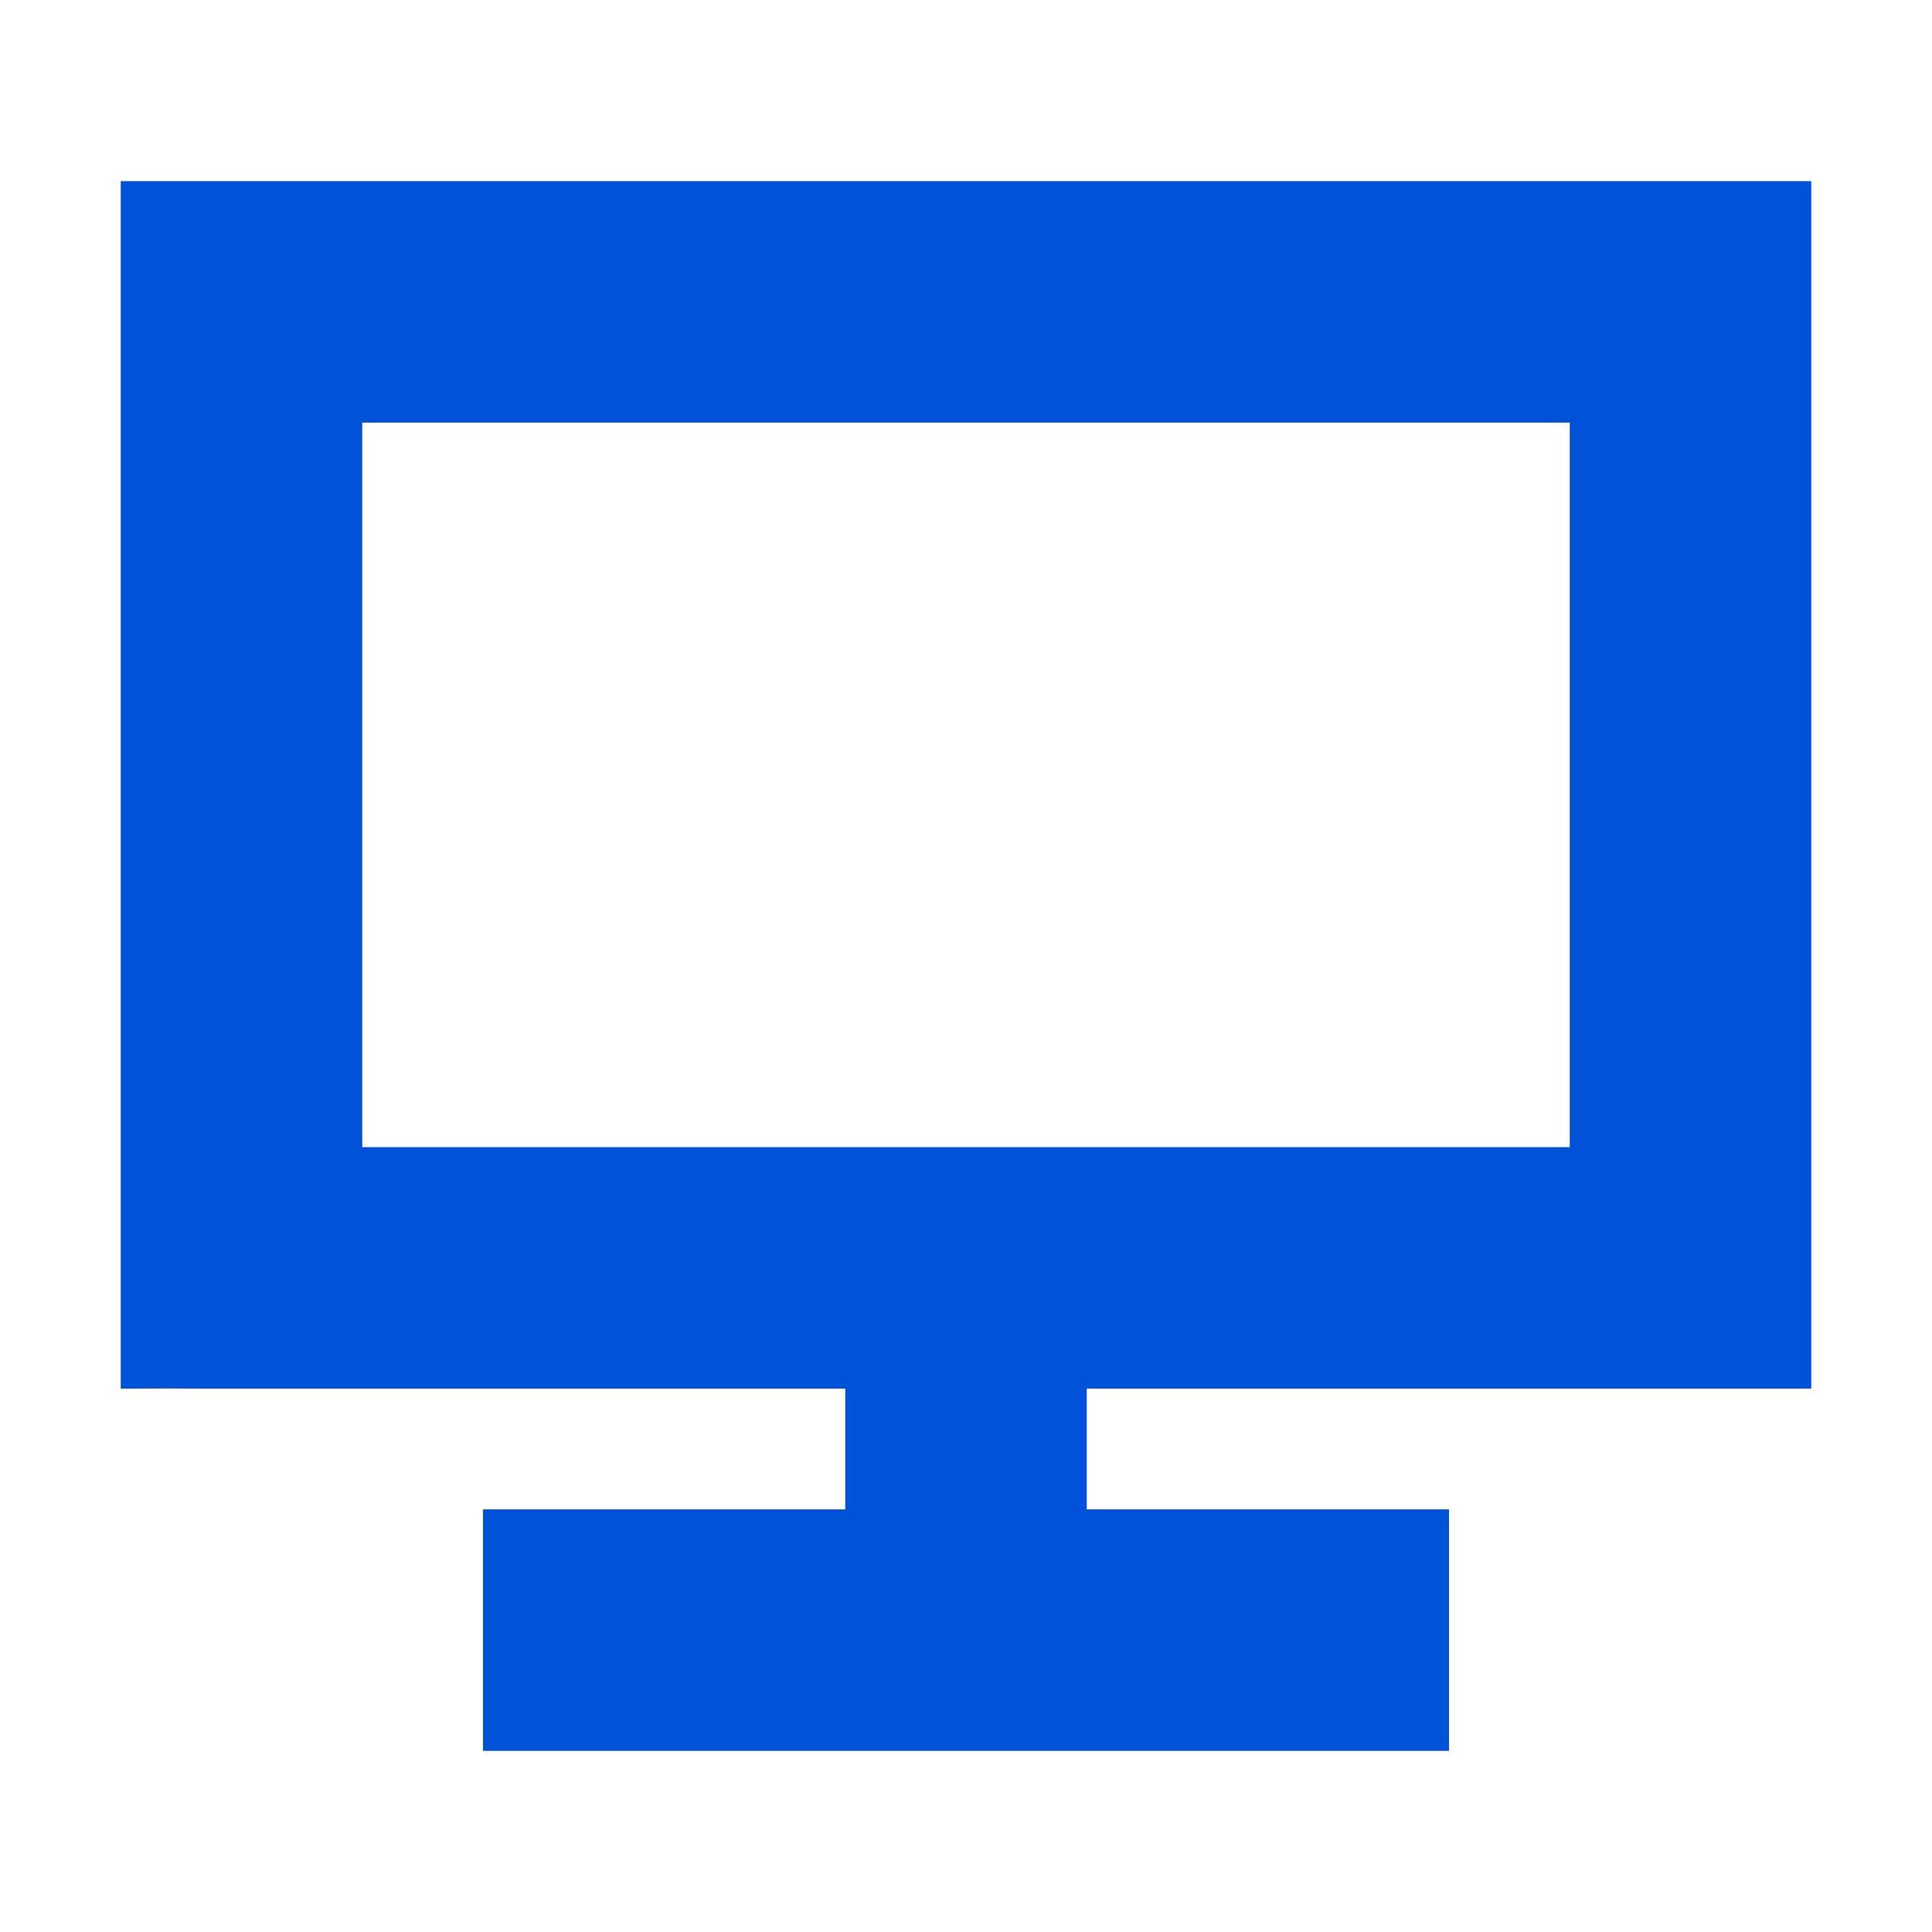 <?xml version="1.0" encoding="UTF-8"?>
<svg width="16px" height="16px" viewBox="0 0 16 16" version="1.1" xmlns="http://www.w3.org/2000/svg" xmlns:xlink="http://www.w3.org/1999/xlink">
    <title>操作系统-16</title>
    <g id="操作系统-16" stroke="none" stroke-width="1" fill="none" fill-rule="evenodd">
        <g id="computer-line-(1)">
            <polygon id="路径" points="0 0 16 0 16 16 0 16"></polygon>
            <path d="M3,9.5 L13,9.5 L13,3.5 L3,3.5 L3,9.5 Z M9,12.5 L12,12.5 L12,14.5 L4,14.5 L4,12.5 L7,12.5 L7,11.5 L1.661,11.5 C1.543,11.499 1.323,11.499 1,11.5 L1,2.171 C1,1.924 1,1.7 1,1.5 L15,1.5 C15,1.7 15,1.923 15,2.171 L15,11.5 C14.798,11.5 14.577,11.5 14.339,11.5 L9,11.5 L9,12.5 Z" id="形状" fill="#0052d9" fill-rule="nonzero"></path>
        </g>
    </g>
</svg>